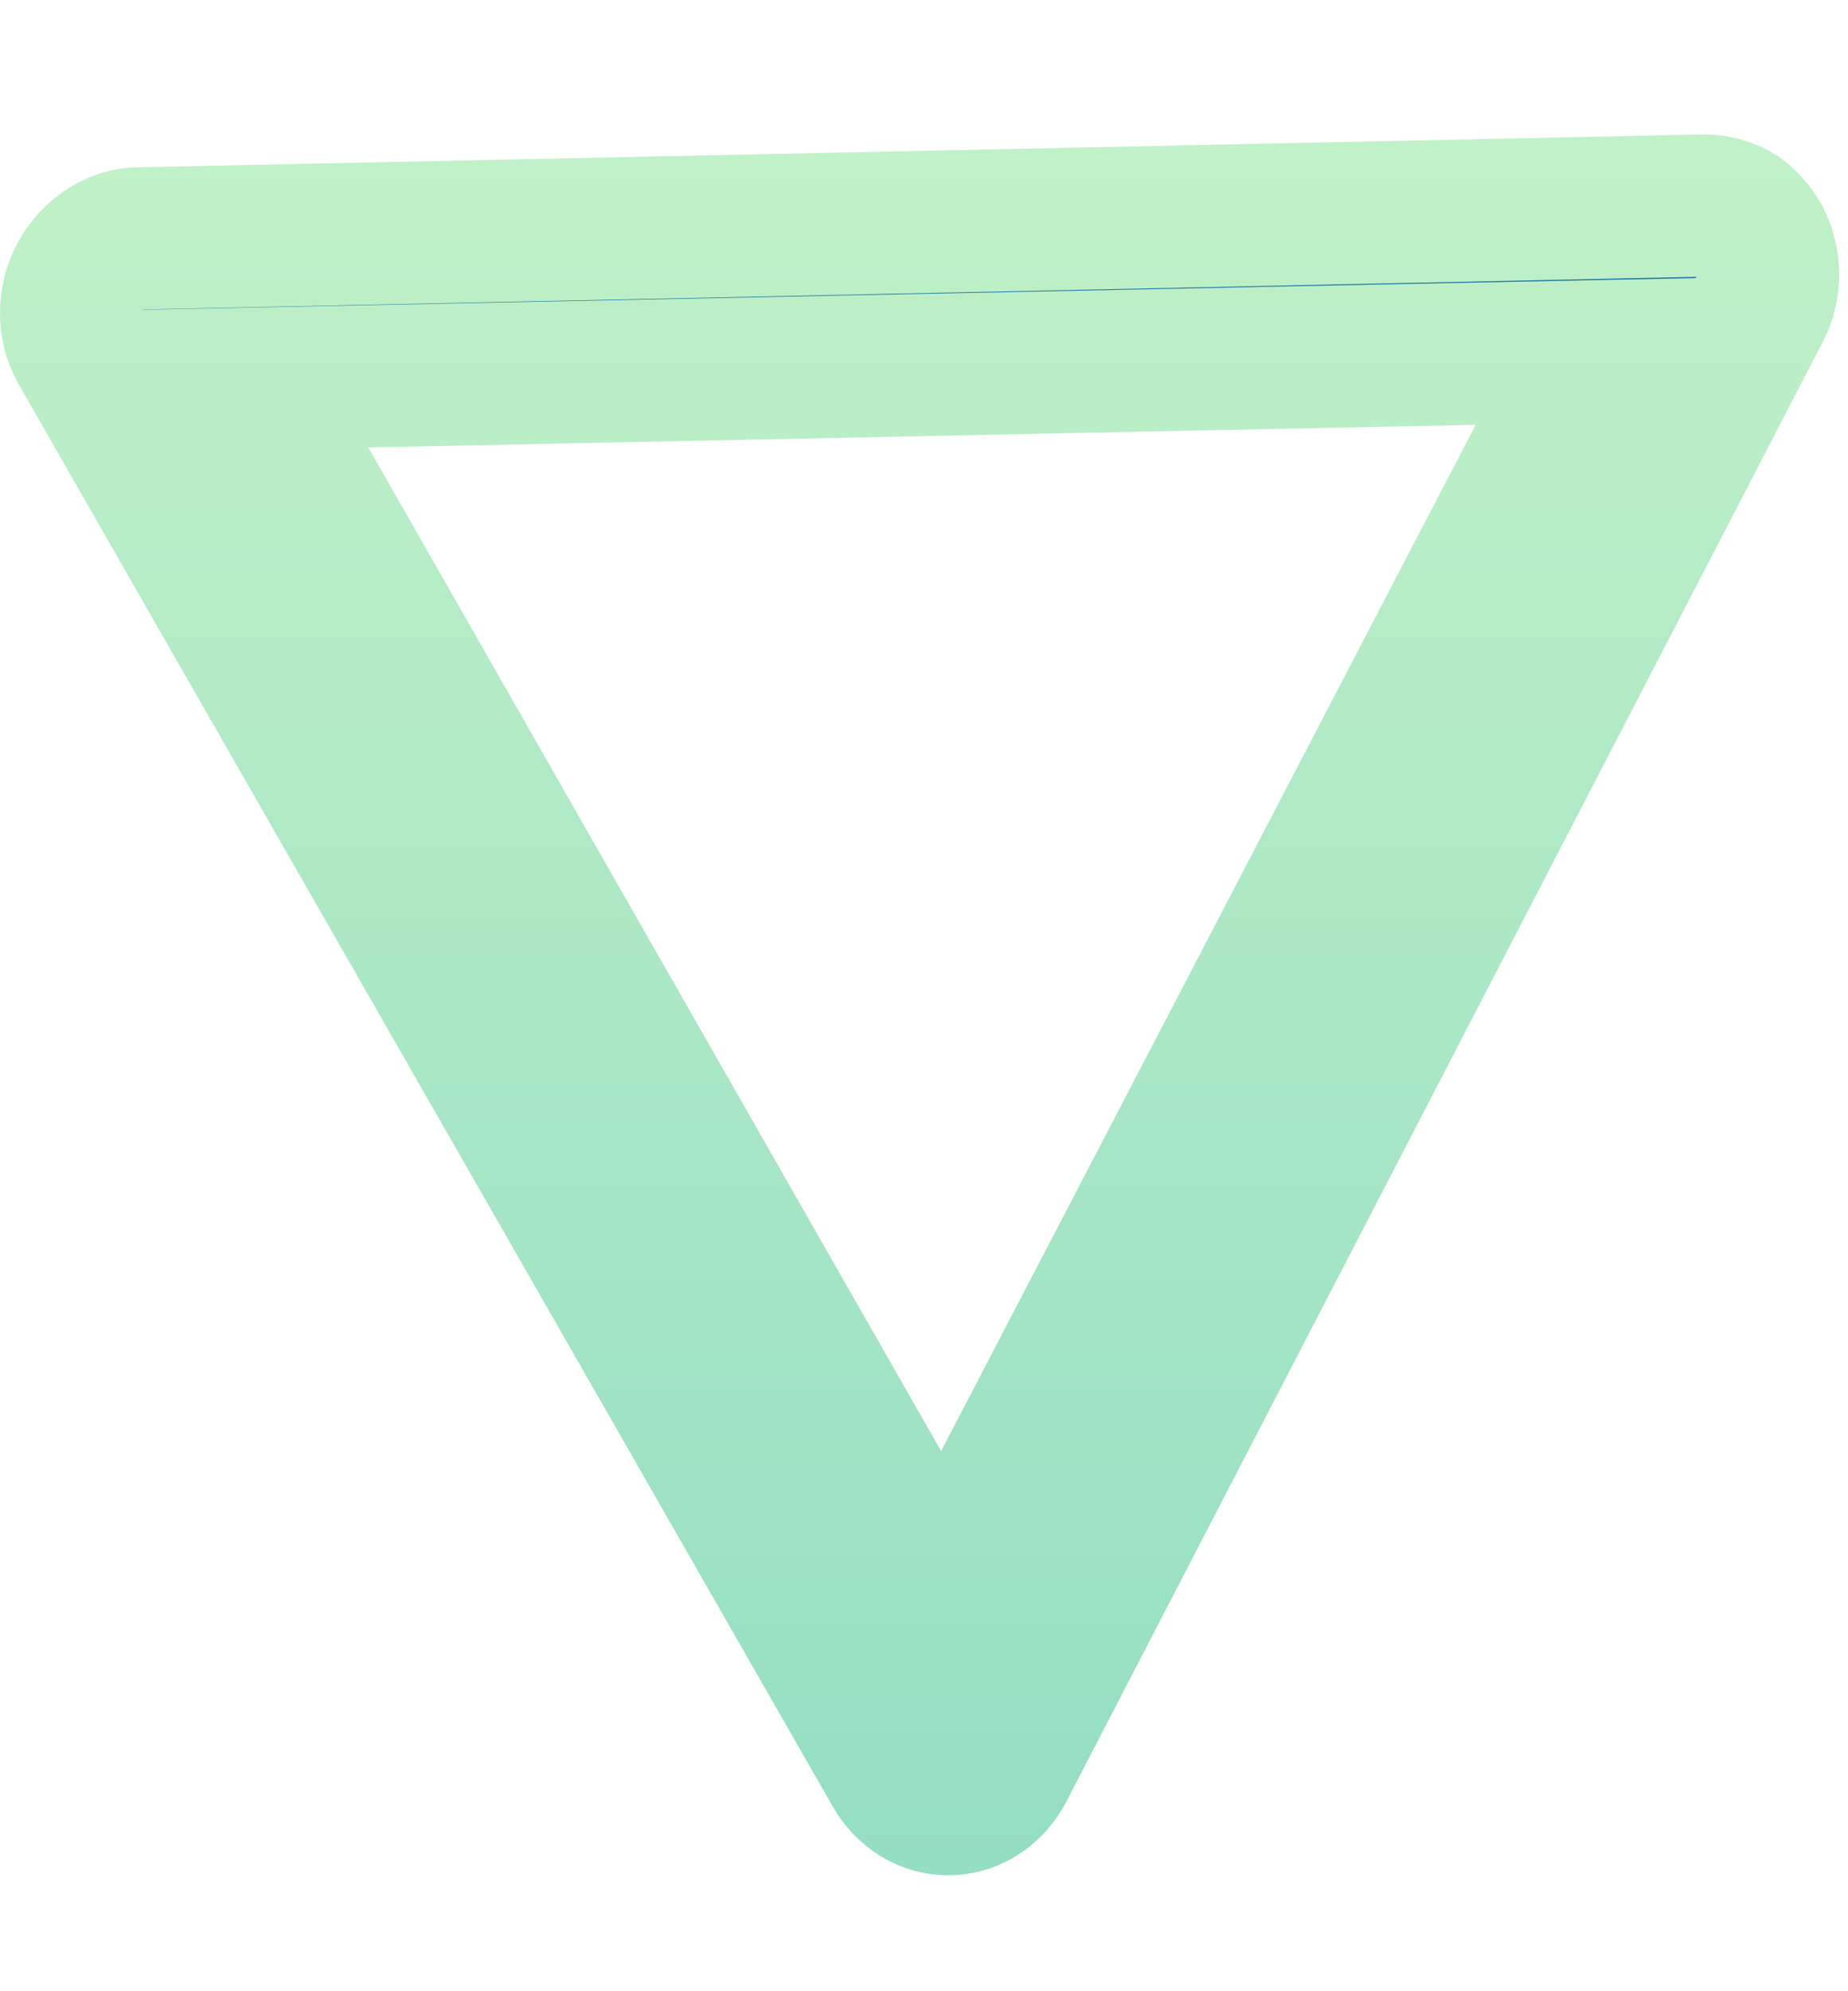 <?xml version="1.0" encoding="UTF-8"?> <svg xmlns="http://www.w3.org/2000/svg" width="13" height="14" viewBox="0 0 13 14" fill="none"> <path d="M12.373 2.184L12.373 2.184L12.367 2.196L7.05 12.451C7.008 12.526 6.949 12.585 6.884 12.625C6.817 12.665 6.743 12.685 6.67 12.685C6.597 12.685 6.524 12.665 6.457 12.625C6.39 12.584 6.331 12.523 6.288 12.446L6.288 12.446L6.284 12.439L0.566 2.455C0.523 2.379 0.5 2.29 0.5 2.199C0.5 2.106 0.524 2.017 0.566 1.941L0.566 1.941L0.567 1.939C0.611 1.86 0.671 1.797 0.739 1.752C0.804 1.709 0.875 1.685 0.947 1.677L11.995 1.445C12.074 1.446 12.153 1.468 12.226 1.511C12.284 1.553 12.335 1.609 12.375 1.677C12.415 1.752 12.438 1.839 12.438 1.929C12.438 2.02 12.415 2.108 12.373 2.184ZM6.186 10.45L6.641 11.245L7.064 10.433L10.824 3.218L11.214 2.47L10.37 2.487L2.58 2.646L1.739 2.663L2.156 3.393L6.186 10.45Z" fill="url(#paint0_linear_2479_4588)" stroke="url(#paint1_linear_2479_4588)"></path> <defs> <linearGradient id="paint0_linear_2479_4588" x1="-43.63" y1="111.179" x2="38.485" y2="-48.633" gradientUnits="userSpaceOnUse"> <stop stop-color="#30EAFF"></stop> <stop offset="1" stop-color="#194378"></stop> </linearGradient> <linearGradient id="paint1_linear_2479_4588" x1="6.469" y1="0.945" x2="6.469" y2="13.185" gradientUnits="userSpaceOnUse"> <stop stop-color="#C1F1C8"></stop> <stop offset="1" stop-color="#94DEC2"></stop> </linearGradient> </defs> </svg> 